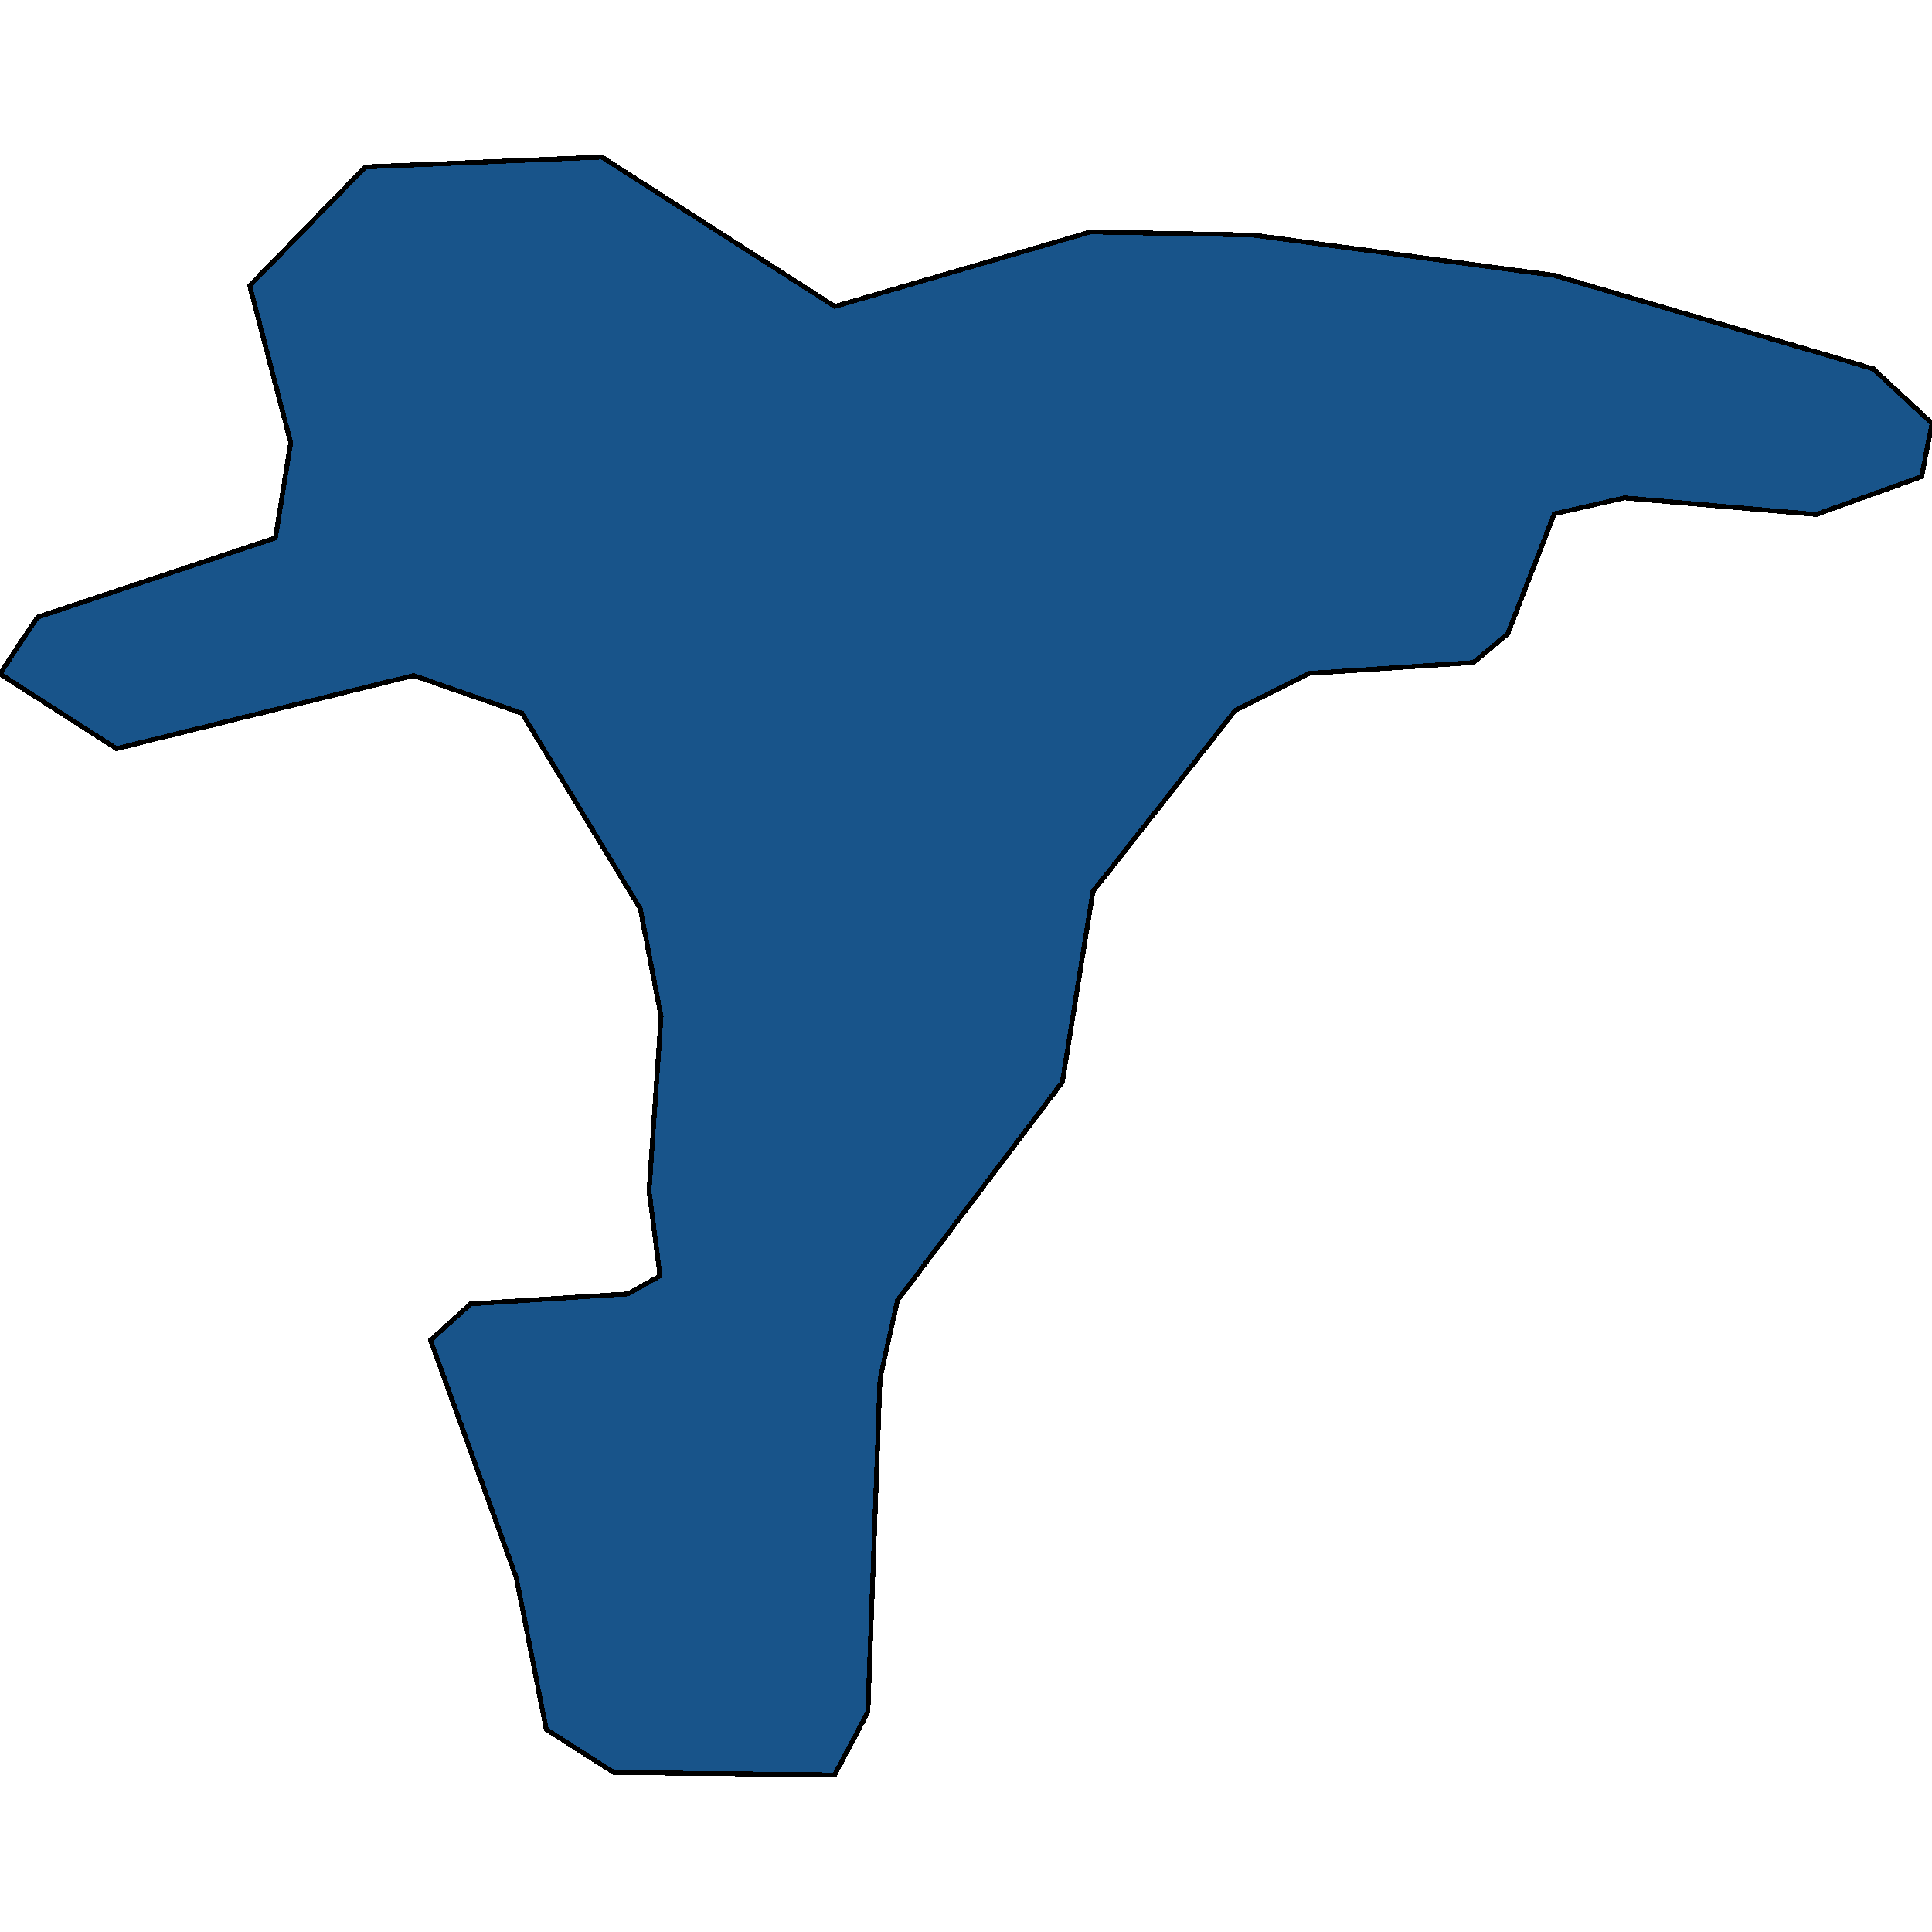 <svg xmlns="http://www.w3.org/2000/svg" width="400" height="400"><path style="stroke: black; fill: #18548a; shape-rendering: crispEdges; stroke-width: 1px;" d="M124.617,32.511L172.842,63.454L225.792,48.01L259.408,48.66L321.849,57.024L381.166,74.371L387.842,76.368L400,87.669L397.853,98.68L376.033,106.52L336.345,103.074L321.79,106.394L312.152,131.244L305.068,137.172L271.109,139.428L255.694,147.15L226.274,184.584L219.947,224.03L185.82,269.232L182.205,285.435L179.685,354.435L172.808,367.489L127.083,366.98L113.093,358.061L106.903,326.674L89.14,277.471L97.447,269.961L129.996,267.885L136.652,264.158L134.383,246.569L136.864,210.482L132.556,188.147L108.077,147.682L85.662,139.859L24.115,154.997L0,139.522L3.576,134.055L7.762,127.782L57.018,111.383L60.182,91.655L51.703,59.131L75.646,34.563Z"></path></svg>